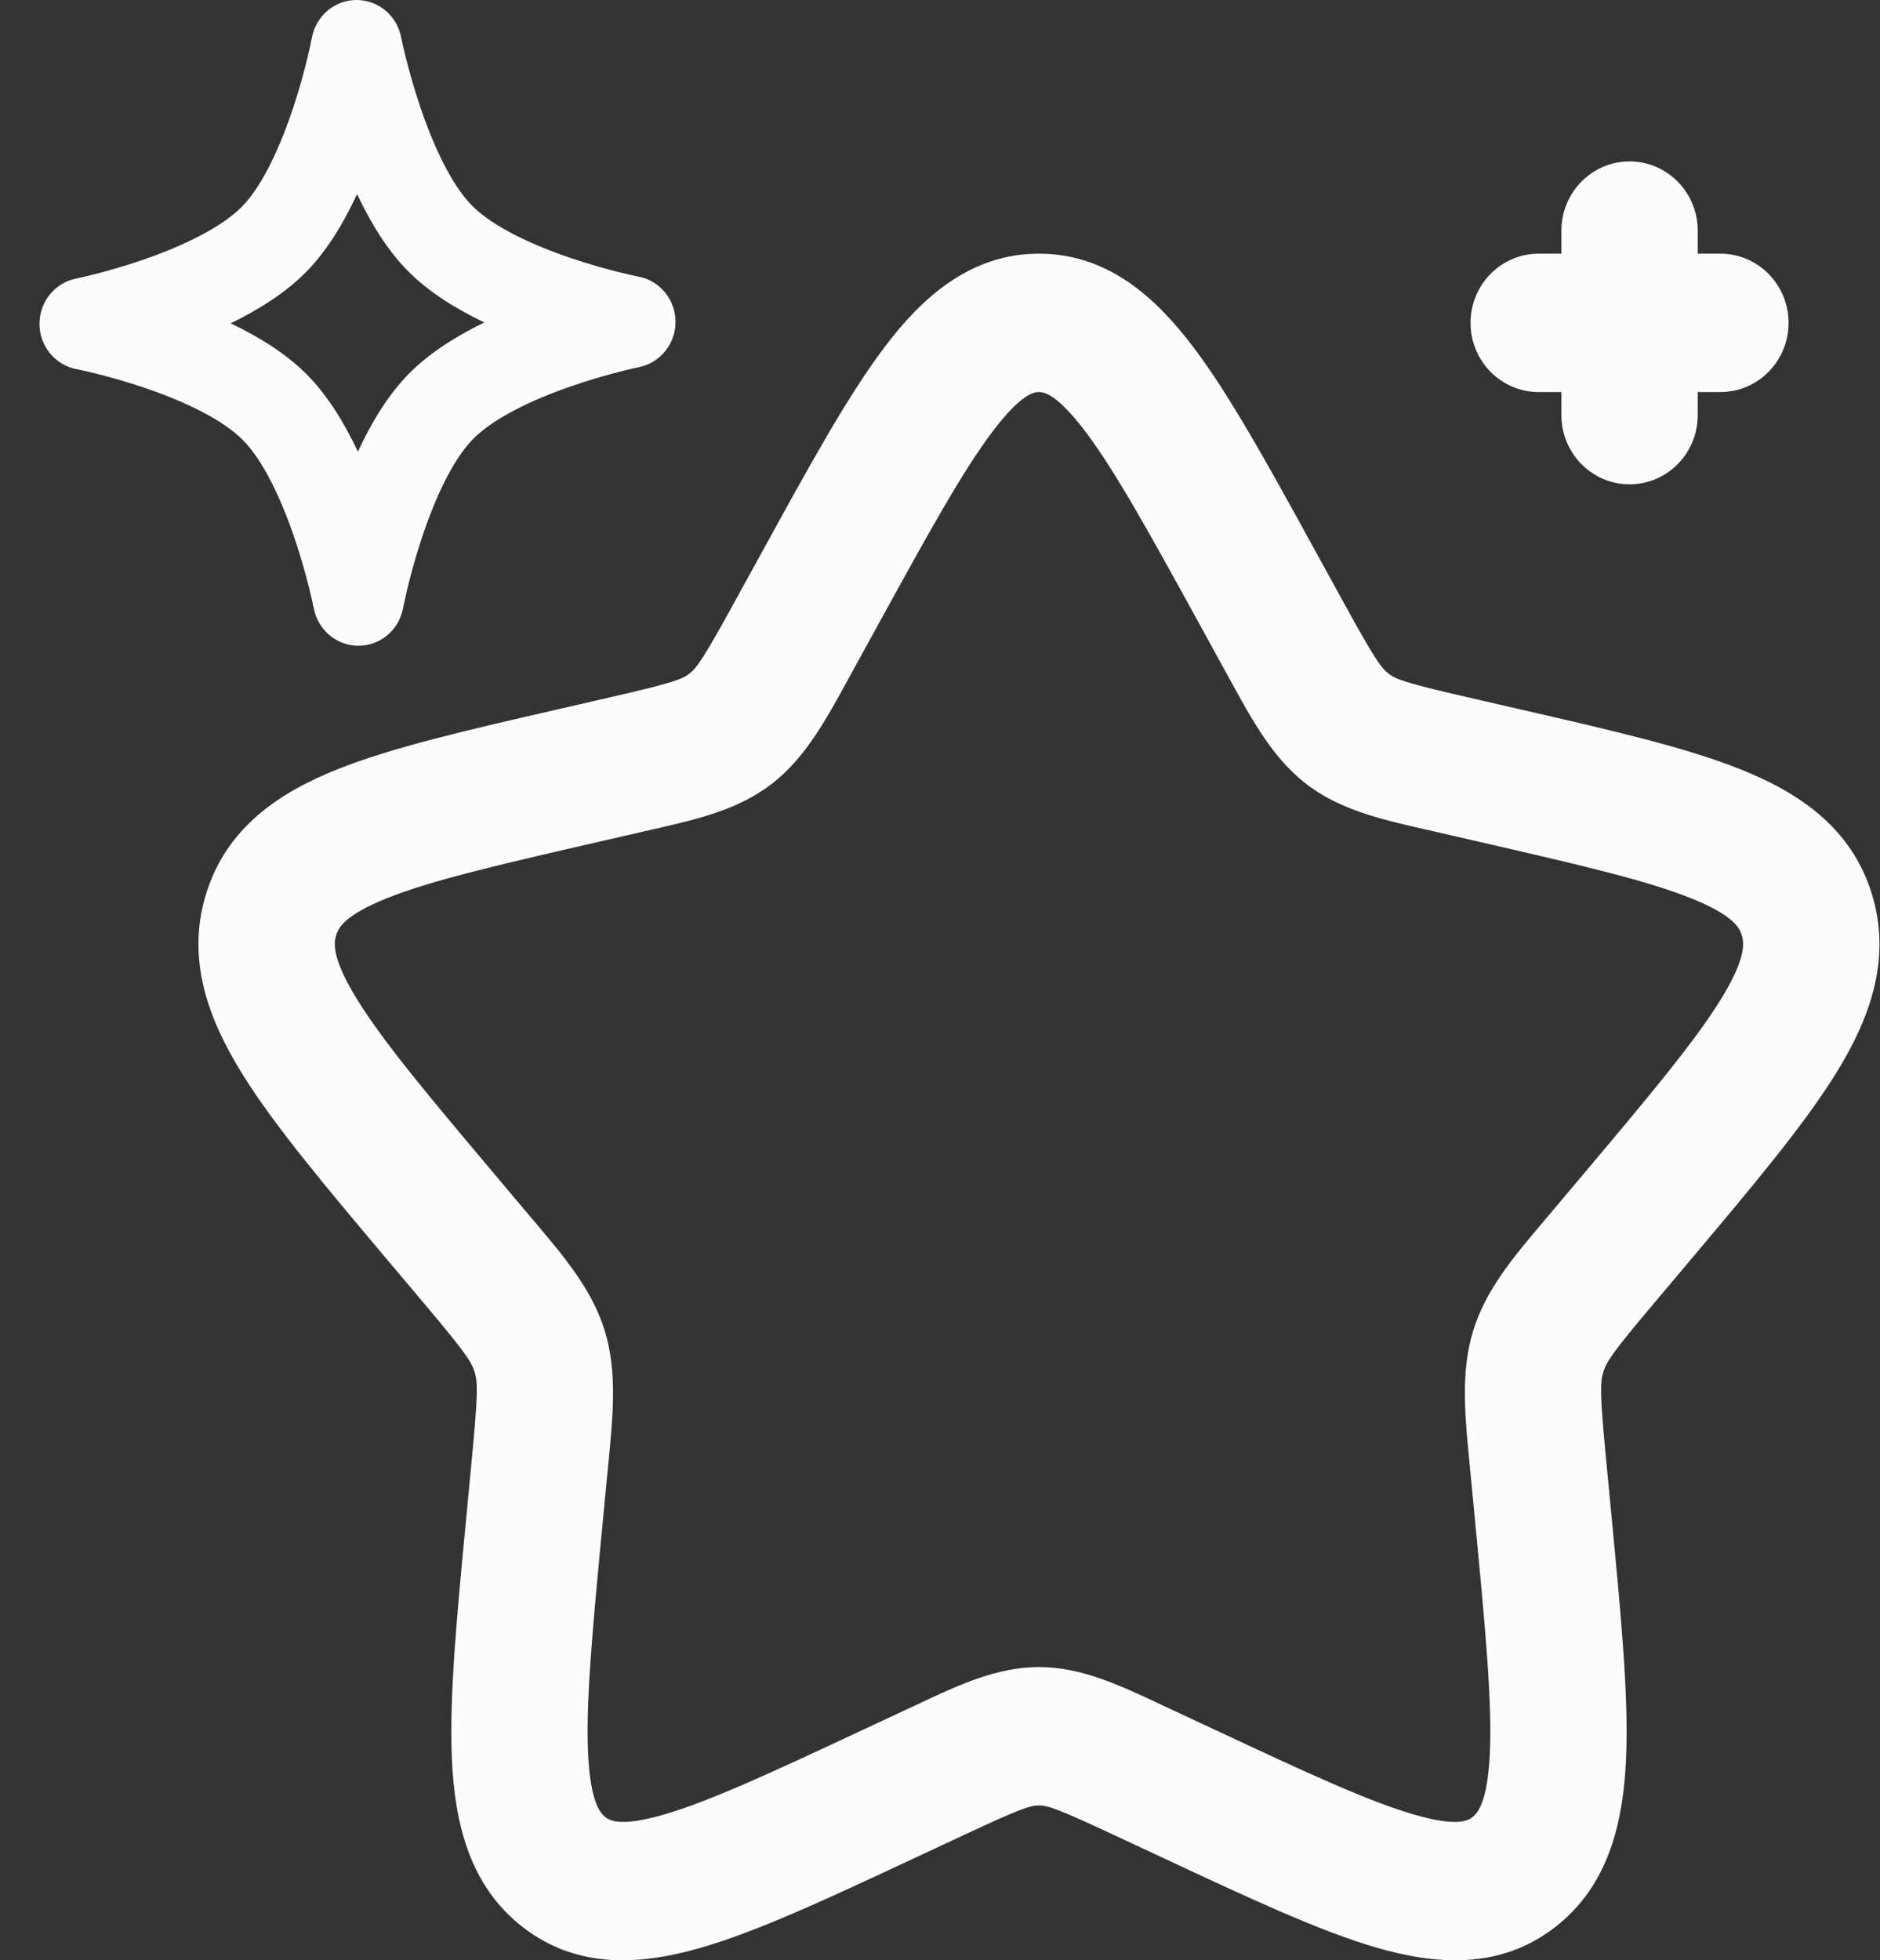 <svg width="47" height="49" viewBox="0 0 47 49" fill="none" xmlns="http://www.w3.org/2000/svg">
<rect x="0" y="0" width="47" height="49" fill="#333333" stroke="none"/>
<path fill-rule="evenodd" clip-rule="evenodd" d="M10.028 0.93C10.028 0.929 10.028 0.93 10.028 0.93C9.923 0.388 9.454 -0.002 8.91 6.65184e-06C8.367 0.002 7.9 0.395 7.799 0.937L7.798 0.941L7.793 0.963C7.789 0.984 7.783 1.016 7.774 1.059C7.756 1.144 7.728 1.27 7.69 1.428C7.614 1.744 7.499 2.179 7.343 2.653C7.014 3.655 6.566 4.637 6.052 5.162C5.538 5.687 4.574 6.148 3.59 6.489C3.123 6.65 2.696 6.77 2.385 6.849C2.23 6.889 2.106 6.918 2.022 6.937C1.98 6.946 1.948 6.953 1.928 6.958L1.906 6.962L1.903 6.963C1.369 7.07 0.985 7.546 0.987 8.098C0.989 8.65 1.376 9.123 1.91 9.227L1.914 9.227L1.935 9.232C1.956 9.236 1.988 9.243 2.03 9.252C2.114 9.27 2.238 9.298 2.393 9.337C2.705 9.414 3.133 9.531 3.601 9.689C4.587 10.023 5.554 10.477 6.072 10.999C6.589 11.521 7.044 12.5 7.379 13.499C7.538 13.973 7.656 14.406 7.734 14.722C7.773 14.879 7.802 15.005 7.82 15.091C7.83 15.133 7.837 15.165 7.841 15.186L7.845 15.208L7.846 15.212C7.952 15.753 8.42 16.143 8.964 16.141C9.508 16.14 9.974 15.747 10.076 15.204L10.077 15.2L10.081 15.178C10.085 15.158 10.092 15.126 10.101 15.083C10.119 14.997 10.147 14.871 10.184 14.714C10.261 14.398 10.376 13.963 10.532 13.488C10.86 12.487 11.308 11.505 11.822 10.979C12.336 10.454 13.3 9.993 14.285 9.653C14.751 9.491 15.179 9.371 15.489 9.292C15.644 9.252 15.769 9.223 15.853 9.204C15.895 9.195 15.926 9.188 15.947 9.184L15.968 9.179L15.972 9.178C15.972 9.178 15.972 9.178 15.972 9.178C16.505 9.071 16.89 8.595 16.888 8.043C16.886 7.491 16.499 7.018 15.965 6.915L15.961 6.914L15.939 6.91C15.919 6.905 15.887 6.899 15.845 6.89C15.761 6.871 15.636 6.843 15.481 6.805C15.17 6.727 14.742 6.61 14.274 6.452C13.288 6.118 12.32 5.664 11.803 5.142C11.285 4.62 10.831 3.641 10.496 2.642C10.337 2.169 10.219 1.735 10.14 1.419C10.101 1.262 10.073 1.136 10.054 1.051C10.045 1.008 10.038 0.976 10.034 0.955L10.029 0.933L10.028 0.93ZM12.109 8.06C11.421 7.732 10.73 7.311 10.202 6.778C9.674 6.246 9.254 5.547 8.927 4.851C8.603 5.55 8.188 6.251 7.664 6.787C7.14 7.323 6.451 7.749 5.766 8.082C6.454 8.41 7.145 8.831 7.673 9.363C8.201 9.896 8.62 10.594 8.948 11.29C9.271 10.592 9.686 9.89 10.21 9.354C10.735 8.818 11.423 8.393 12.109 8.06Z" fill="#FCFCFC"/>
<path fill-rule="evenodd" clip-rule="evenodd" d="M40.739 4.035C41.68 4.035 42.443 4.81 42.443 5.765V6.341H43.011C43.951 6.341 44.714 7.116 44.714 8.071C44.714 9.026 43.951 9.8 43.011 9.8H42.443V10.377C42.443 11.332 41.68 12.106 40.739 12.106C39.798 12.106 39.035 11.332 39.035 10.377V9.8H38.467C37.526 9.8 36.764 9.026 36.764 8.071C36.764 7.116 37.526 6.341 38.467 6.341H39.035V5.765C39.035 4.81 39.798 4.035 40.739 4.035ZM24.81 10.792C24.064 11.781 23.216 13.316 21.965 15.593L21.332 16.745C21.292 16.82 21.251 16.894 21.211 16.967C20.64 18.01 20.125 18.954 19.29 19.597C18.446 20.247 17.419 20.481 16.306 20.735C16.228 20.753 16.149 20.77 16.07 20.789L14.841 21.071C12.409 21.63 10.783 22.008 9.676 22.451C8.602 22.881 8.458 23.2 8.403 23.378C8.343 23.575 8.293 23.958 8.938 24.998C9.594 26.056 10.707 27.384 12.363 29.35L13.2 30.344C13.253 30.406 13.305 30.468 13.357 30.529C14.122 31.435 14.806 32.243 15.12 33.268C15.431 34.286 15.328 35.353 15.211 36.563C15.203 36.645 15.195 36.727 15.187 36.81L15.06 38.136C14.81 40.756 14.645 42.532 14.701 43.804C14.756 45.073 15.018 45.33 15.139 45.424C15.233 45.495 15.483 45.682 16.602 45.356C17.742 45.025 19.268 44.317 21.546 43.252L22.696 42.715C22.772 42.679 22.847 42.644 22.922 42.609C23.956 42.123 24.919 41.67 25.974 41.67C27.028 41.67 27.992 42.123 29.026 42.609C29.101 42.644 29.176 42.679 29.252 42.715L30.402 43.252C32.68 44.317 34.205 45.025 35.346 45.356C36.465 45.682 36.715 45.495 36.808 45.424C36.929 45.33 37.191 45.073 37.247 43.804C37.303 42.532 37.138 40.756 36.888 38.136L36.761 36.81C36.753 36.727 36.745 36.645 36.737 36.563C36.62 35.353 36.516 34.286 36.828 33.268C37.142 32.243 37.825 31.435 38.591 30.529C38.643 30.468 38.695 30.406 38.747 30.344L39.585 29.35C41.24 27.384 42.353 26.056 43.01 24.998C43.654 23.958 43.605 23.575 43.544 23.378C43.49 23.2 43.346 22.881 42.271 22.451C41.164 22.008 39.539 21.63 37.106 21.071L35.878 20.788C35.799 20.77 35.72 20.753 35.642 20.735C34.529 20.481 33.502 20.247 32.657 19.597C31.823 18.954 31.307 18.01 30.737 16.967C30.697 16.894 30.656 16.82 30.615 16.745L29.983 15.593C28.732 13.316 27.884 11.781 27.138 10.792C26.393 9.804 26.071 9.8 25.974 9.8C25.877 9.8 25.555 9.804 24.81 10.792ZM22.104 8.689C23.039 7.45 24.243 6.341 25.974 6.341C27.705 6.341 28.909 7.45 29.843 8.689C30.759 9.903 31.726 11.664 32.89 13.784L33.591 15.061C34.36 16.462 34.527 16.695 34.718 16.842C34.898 16.98 35.134 17.071 36.63 17.415L37.999 17.73C40.254 18.247 42.14 18.68 43.52 19.233C44.962 19.809 46.288 20.684 46.798 22.351C47.303 23.998 46.726 25.498 45.893 26.841C45.087 28.14 43.806 29.66 42.264 31.491L41.337 32.592C40.325 33.793 40.16 34.038 40.082 34.295C40.001 34.56 39.999 34.875 40.152 36.476L40.292 37.941C40.526 40.387 40.719 42.41 40.651 43.958C40.582 45.537 40.227 47.132 38.868 48.179C37.483 49.246 35.882 49.11 34.407 48.682C32.985 48.268 31.22 47.443 29.109 46.456L27.826 45.857C26.42 45.199 26.183 45.129 25.974 45.129C25.765 45.129 25.528 45.199 24.121 45.857L22.838 46.456C20.728 47.443 18.963 48.268 17.54 48.681C16.066 49.11 14.465 49.246 13.079 48.179C11.721 47.132 11.366 45.537 11.297 43.958C11.229 42.41 11.422 40.387 11.656 37.941L11.795 36.476C11.948 34.875 11.947 34.56 11.866 34.295C11.787 34.038 11.623 33.793 10.611 32.592L9.683 31.491C8.141 29.66 6.86 28.14 6.055 26.841C5.222 25.498 4.645 23.998 5.15 22.351C5.66 20.684 6.986 19.809 8.427 19.233C9.808 18.68 11.694 18.247 13.948 17.73L15.318 17.415C16.814 17.071 17.05 16.98 17.23 16.842C17.421 16.695 17.587 16.462 18.356 15.061L19.058 13.784C20.222 11.664 21.189 9.903 22.104 8.689Z" fill="#FCFCFC"/>
</svg>
